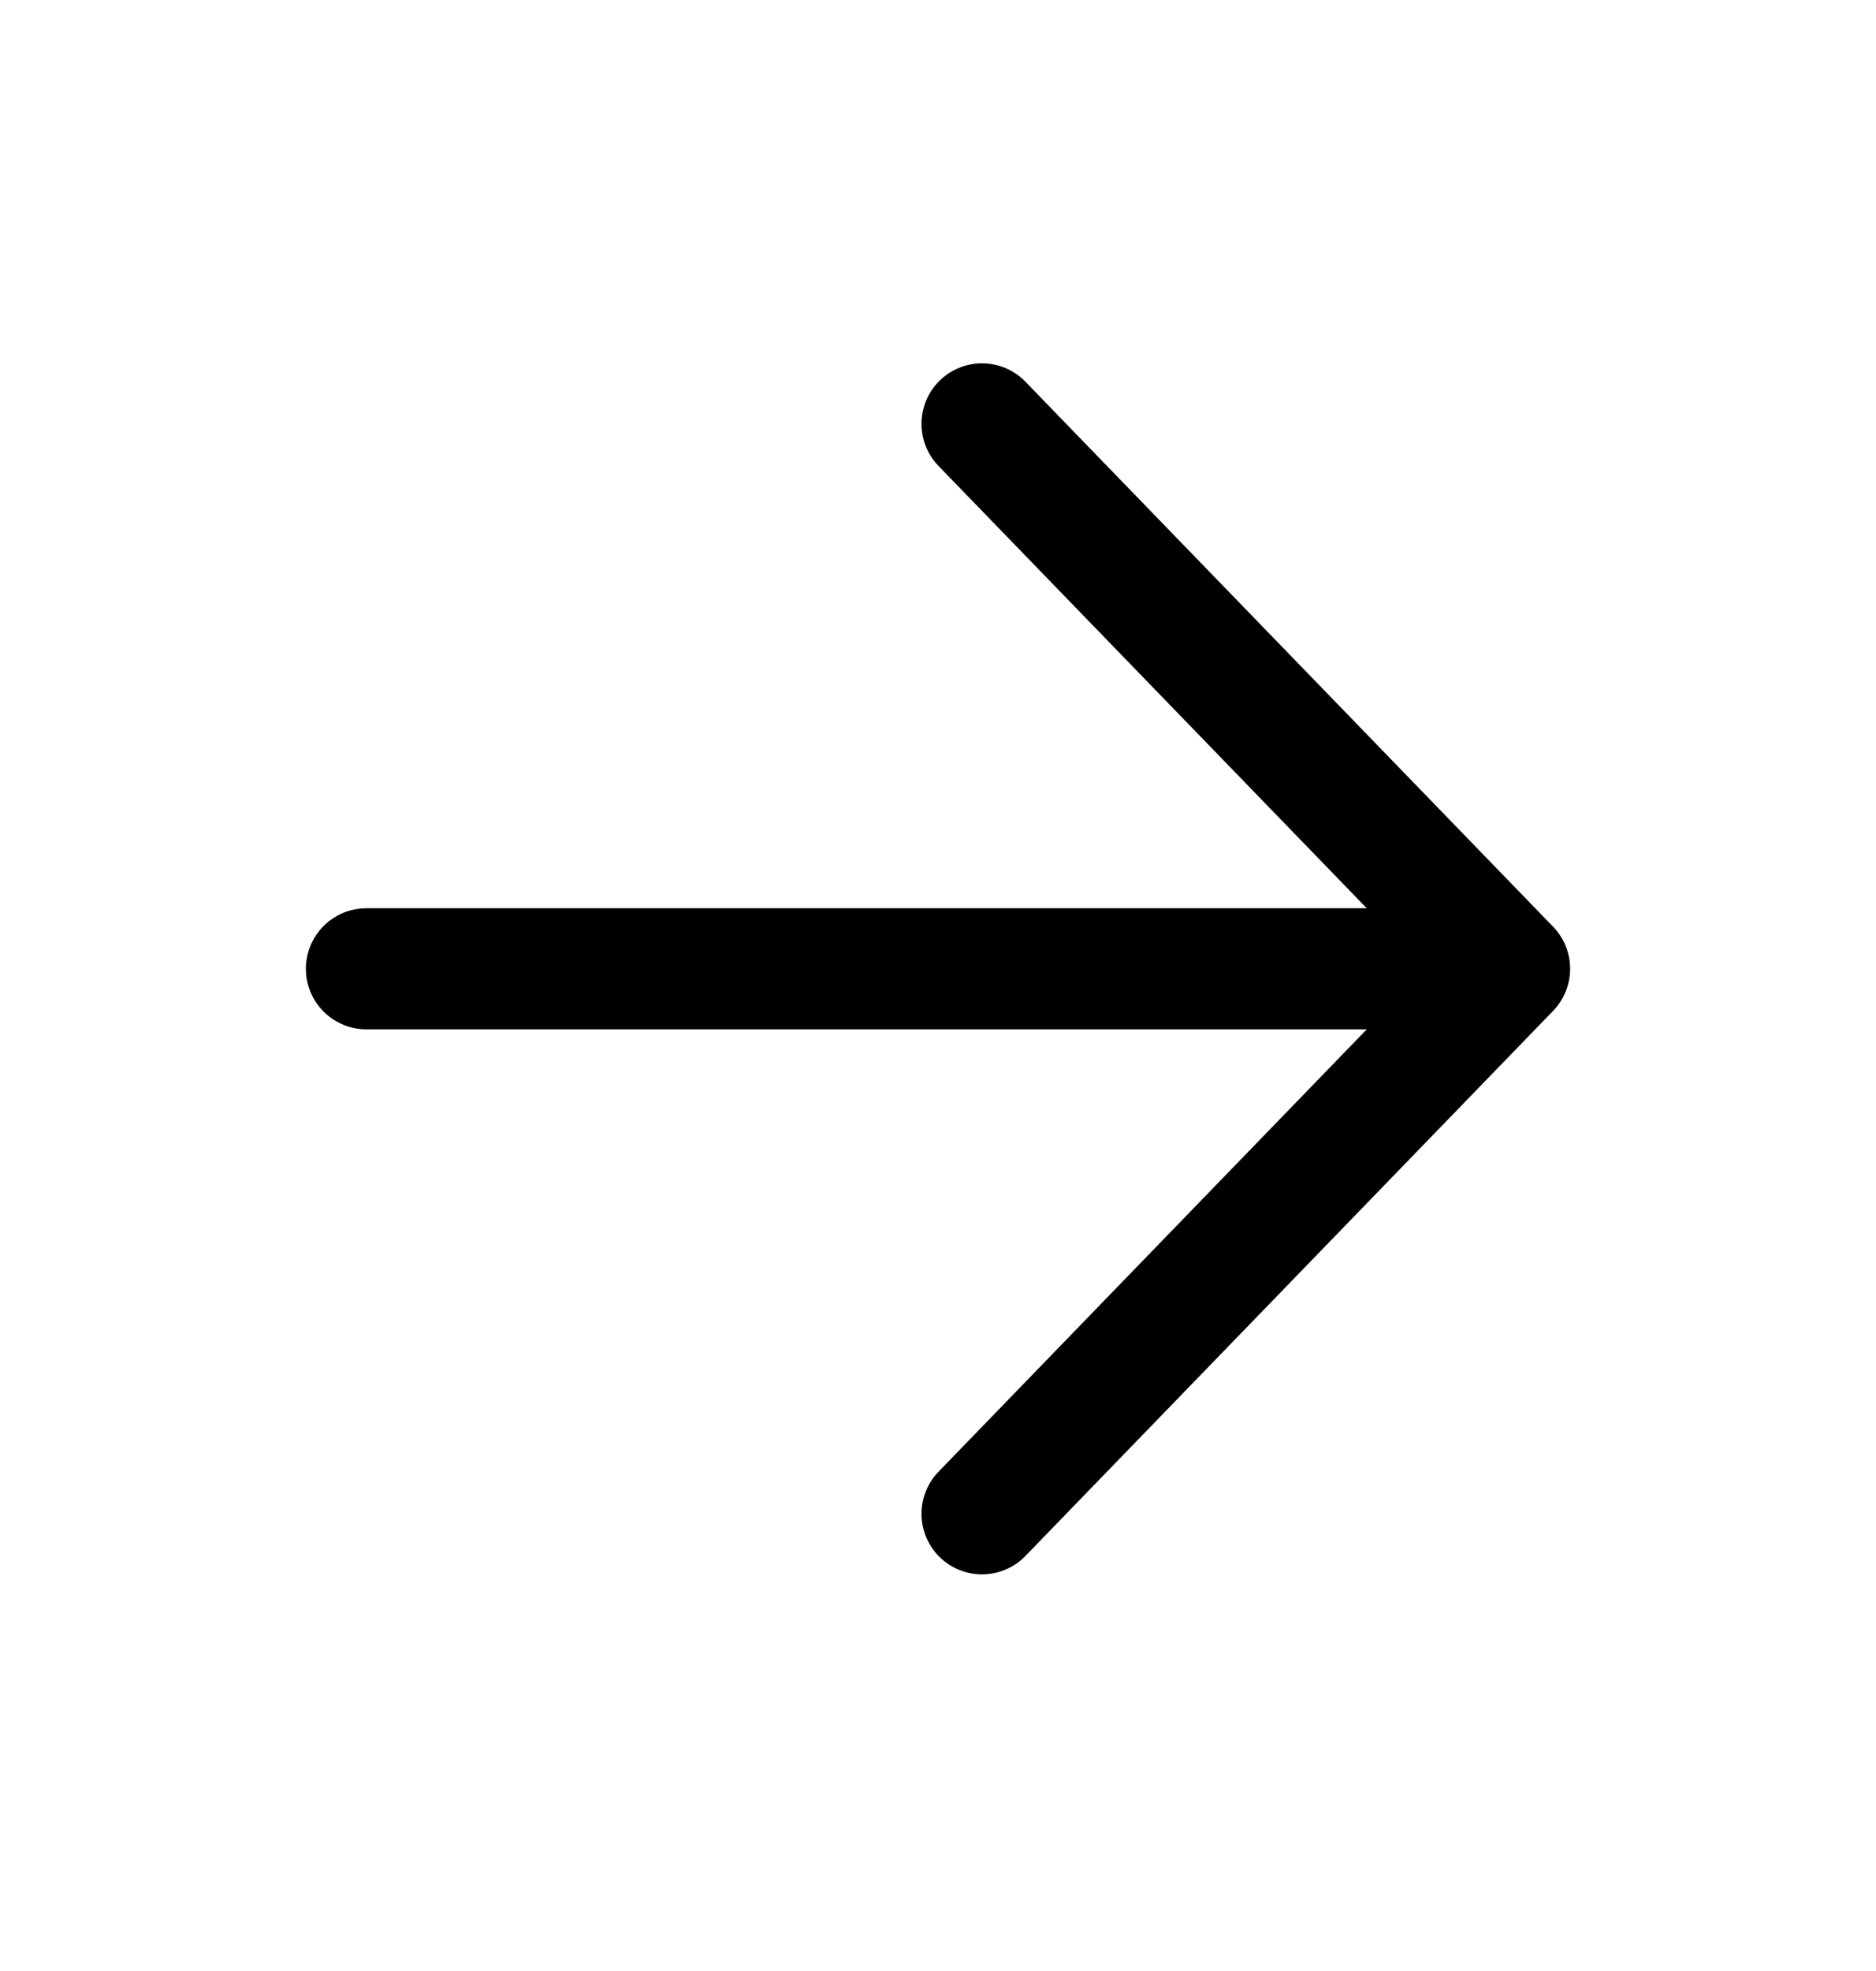 <svg width="20" height="21" viewBox="0 0 20 21" fill="none" xmlns="http://www.w3.org/2000/svg">
<path d="M10.469 4.516L16.094 10.322L10.469 16.129M15.312 10.322L3.906 10.322" stroke="black" stroke-width="1.29" stroke-linecap="round" stroke-linejoin="round"/>
</svg>
